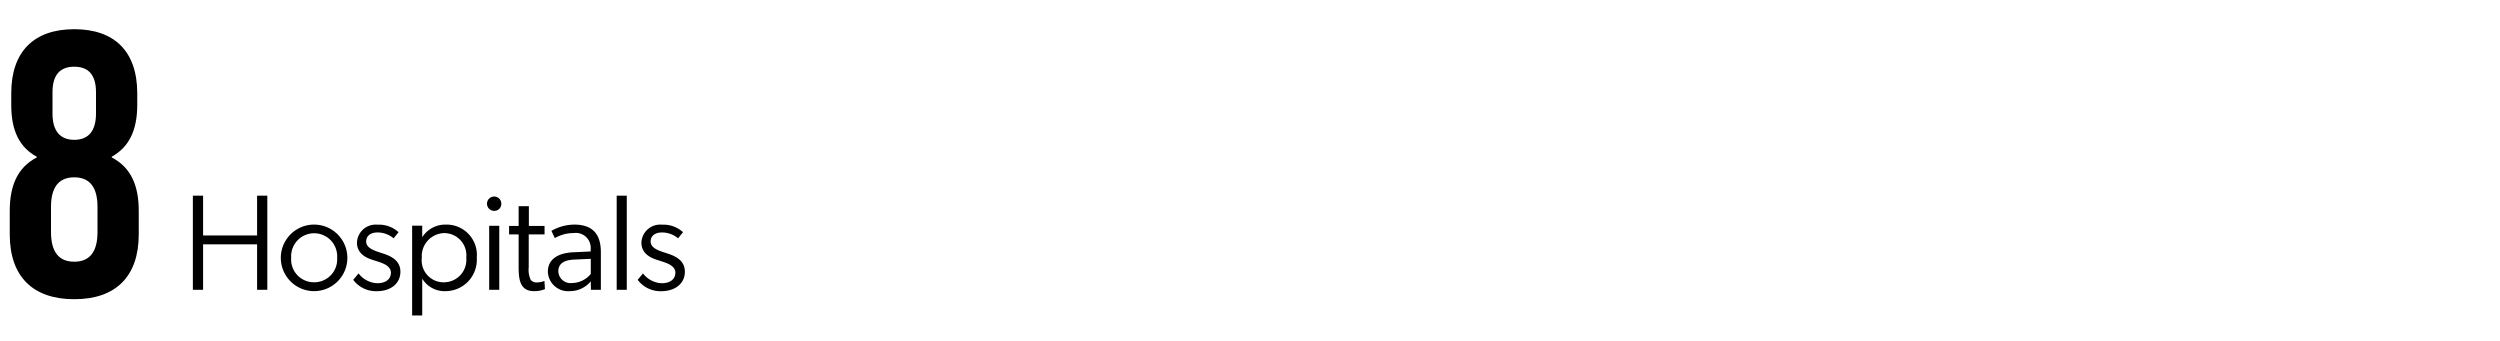 <svg xmlns="http://www.w3.org/2000/svg" xmlns:xlink="http://www.w3.org/1999/xlink" width="220" height="30" viewBox="0 0 220 30">
  <defs>
    <clipPath id="clip-Artboard_19">
      <rect width="220" height="30"/>
    </clipPath>
  </defs>
  <g id="Artboard_19" data-name="Artboard – 19" clip-path="url(#clip-Artboard_19)">
    <path id="Path_844" data-name="Path 844" d="M6.534.33C10.2.33,12.21-1.683,12.21-5.379V-7.425c0-2.211-.66-3.828-2.376-4.719v-.066c1.485-.825,2.244-2.277,2.244-4.554v-1.023c0-3.7-2.013-5.643-5.544-5.643S.99-21.483.99-17.787v1.023c0,2.277.726,3.729,2.244,4.554v.066C1.518-11.253.858-9.636.858-7.425v2.046C.858-1.683,2.871.33,6.534.33Zm0-14.025c-1.254,0-1.914-.792-1.914-2.31v-1.881c0-1.518.66-2.244,1.914-2.244s1.914.726,1.914,2.244v1.881C8.448-14.487,7.788-13.695,6.534-13.695Zm0,10.725c-1.353,0-2.046-.858-2.046-2.607V-7.788c0-1.749.693-2.607,2.046-2.607S8.58-9.537,8.58-7.788v2.211C8.58-3.828,7.887-2.97,6.534-2.97Z" transform="translate(0 26)"/>
    <path id="Path_835" data-name="Path 835" d="M6.624,23.5h.9V15.22h-.9v3.5H1.872v-3.5h-.9V23.5h.9v-4H6.624Zm5.016.12a2.928,2.928,0,1,0,0-5.856,2.928,2.928,0,1,0,0,5.856Zm0-.78a2.005,2.005,0,0,1-2.016-2.16,2.026,2.026,0,1,1,4.044,0A2.015,2.015,0,0,1,11.64,22.84Zm3.912-.78-.468.564a2.486,2.486,0,0,0,2.088,1c1.164,0,2.064-.636,2.064-1.716,0-1.212-1.248-1.5-1.812-1.692-.624-.2-1.2-.444-1.2-.96s.408-.8,1-.8a2.213,2.213,0,0,1,1.416.516l.432-.54a2.555,2.555,0,0,0-1.848-.66,1.651,1.651,0,0,0-1.812,1.572c0,1.188,1.2,1.464,1.608,1.6.432.144,1.38.372,1.38,1.044s-.588.936-1.2.936A2.18,2.18,0,0,1,15.552,22.06Zm4.716,3.7h.888V22.528l.012.012a2.3,2.3,0,0,0,2.076,1.08,2.76,2.76,0,0,0,2.712-2.94,2.67,2.67,0,0,0-2.736-2.916,2.408,2.408,0,0,0-2.052,1.092h-.012v-1h-.888Zm2.784-2.916a1.93,1.93,0,0,1-1.932-2.16,2.027,2.027,0,0,1,1.956-2.172,1.958,1.958,0,0,1,1.956,2.172A1.972,1.972,0,0,1,23.052,22.84Zm5.064-6.9a.63.63,0,1,0-.624.612A.61.61,0,0,0,28.116,15.94ZM27.048,23.5h.888V17.872h-.888Zm4.908-.06-.048-.72a1.6,1.6,0,0,1-.624.132.677.677,0,0,1-.576-.216,2.062,2.062,0,0,1-.18-1.116V18.628H31.92v-.744H30.54v-1.74h-.9v1.74H28.8v.744h.84V21.34c0,1.02,0,2.28,1.344,2.28A2.343,2.343,0,0,0,31.956,23.44ZM36,23.5h.876V20.2c0-1.584-.708-2.436-2.352-2.436a4.134,4.134,0,0,0-2,.552l.3.636a3.336,3.336,0,0,1,1.668-.444,1.307,1.307,0,0,1,1.488,1.368v.252l-1.524.072c-1.536.072-2.244.744-2.244,1.7A1.78,1.78,0,0,0,34.14,23.62a2.375,2.375,0,0,0,1.848-.864Zm-.012-2.724v1.332a2.178,2.178,0,0,1-1.668.8,1.075,1.075,0,0,1-1.188-1.02c0-.576.348-1,1.392-1.044Zm2.28,2.724h.888V15.22h-.888Zm2.316-1.44-.468.564a2.486,2.486,0,0,0,2.088,1c1.164,0,2.064-.636,2.064-1.716,0-1.212-1.248-1.5-1.812-1.692-.624-.2-1.2-.444-1.2-.96s.408-.8,1-.8a2.213,2.213,0,0,1,1.416.516l.432-.54a2.555,2.555,0,0,0-1.848-.66,1.651,1.651,0,0,0-1.812,1.572c0,1.188,1.2,1.464,1.608,1.6.432.144,1.38.372,1.38,1.044s-.588.936-1.2.936A2.18,2.18,0,0,1,40.584,22.06Z" transform="translate(16 2)"/>
  </g>
</svg>
